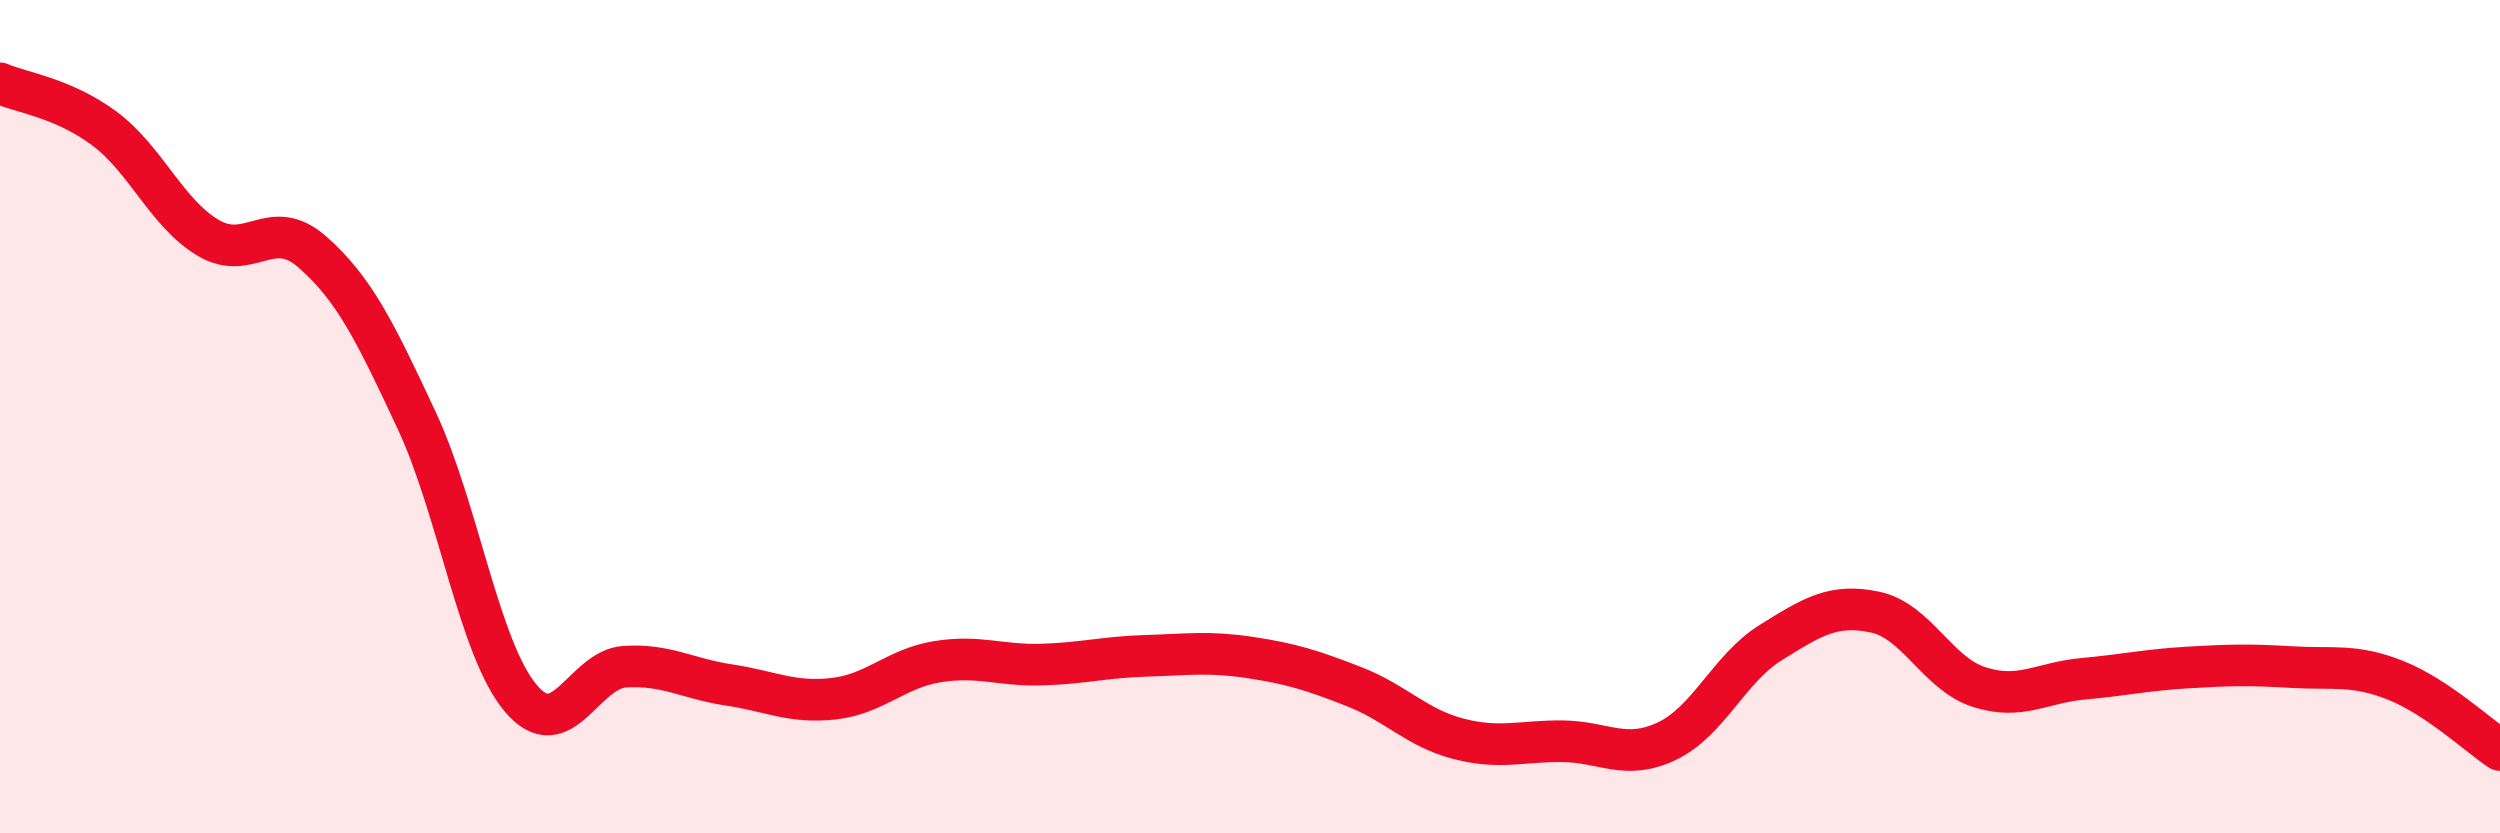
    <svg width="60" height="20" viewBox="0 0 60 20" xmlns="http://www.w3.org/2000/svg">
      <path
        d="M 0,2 C 0.5,2.22 1.5,2.34 2.5,3.08 C 3.5,3.82 4,5.12 5,5.71 C 6,6.3 6.5,5.17 7.5,6.05 C 8.5,6.93 9,7.95 10,10.09 C 11,12.23 11.5,15.58 12.5,16.76 C 13.5,17.94 14,16.06 15,16 C 16,15.94 16.5,16.29 17.5,16.44 C 18.5,16.59 19,16.88 20,16.77 C 21,16.66 21.5,16.04 22.5,15.88 C 23.5,15.72 24,15.98 25,15.95 C 26,15.92 26.5,15.77 27.5,15.74 C 28.5,15.71 29,15.63 30,15.78 C 31,15.93 31.5,16.09 32.5,16.48 C 33.5,16.87 34,17.47 35,17.73 C 36,17.99 36.5,17.78 37.5,17.79 C 38.5,17.8 39,18.26 40,17.79 C 41,17.32 41.5,16.04 42.5,15.42 C 43.5,14.8 44,14.48 45,14.69 C 46,14.9 46.5,16.17 47.5,16.49 C 48.5,16.81 49,16.38 50,16.29 C 51,16.2 51.5,16.08 52.5,16.02 C 53.5,15.96 54,15.95 55,16.01 C 56,16.07 56.5,15.93 57.5,16.33 C 58.5,16.73 59.5,17.67 60,18L60 20L0 20Z"
        fill="#EB0A25"
        opacity="0.1"
        stroke-linecap="round"
        stroke-linejoin="round"
      />
      <path
        d="M 0,2 C 0.5,2.22 1.5,2.34 2.5,3.08 C 3.5,3.82 4,5.12 5,5.71 C 6,6.3 6.5,5.17 7.5,6.05 C 8.5,6.93 9,7.95 10,10.09 C 11,12.23 11.5,15.58 12.5,16.76 C 13.5,17.94 14,16.06 15,16 C 16,15.94 16.5,16.29 17.5,16.44 C 18.5,16.59 19,16.88 20,16.77 C 21,16.66 21.5,16.04 22.5,15.88 C 23.5,15.72 24,15.98 25,15.95 C 26,15.92 26.5,15.77 27.5,15.74 C 28.5,15.71 29,15.63 30,15.78 C 31,15.93 31.5,16.09 32.5,16.48 C 33.5,16.87 34,17.47 35,17.73 C 36,17.99 36.5,17.78 37.5,17.79 C 38.5,17.8 39,18.26 40,17.79 C 41,17.32 41.5,16.04 42.5,15.42 C 43.5,14.8 44,14.48 45,14.69 C 46,14.9 46.5,16.17 47.5,16.49 C 48.5,16.81 49,16.38 50,16.29 C 51,16.2 51.5,16.08 52.5,16.02 C 53.5,15.96 54,15.95 55,16.01 C 56,16.07 56.5,15.93 57.5,16.33 C 58.5,16.73 59.5,17.67 60,18"
        stroke="#EB0A25"
        stroke-width="1"
        fill="none"
        stroke-linecap="round"
        stroke-linejoin="round"
      />
    </svg>
  